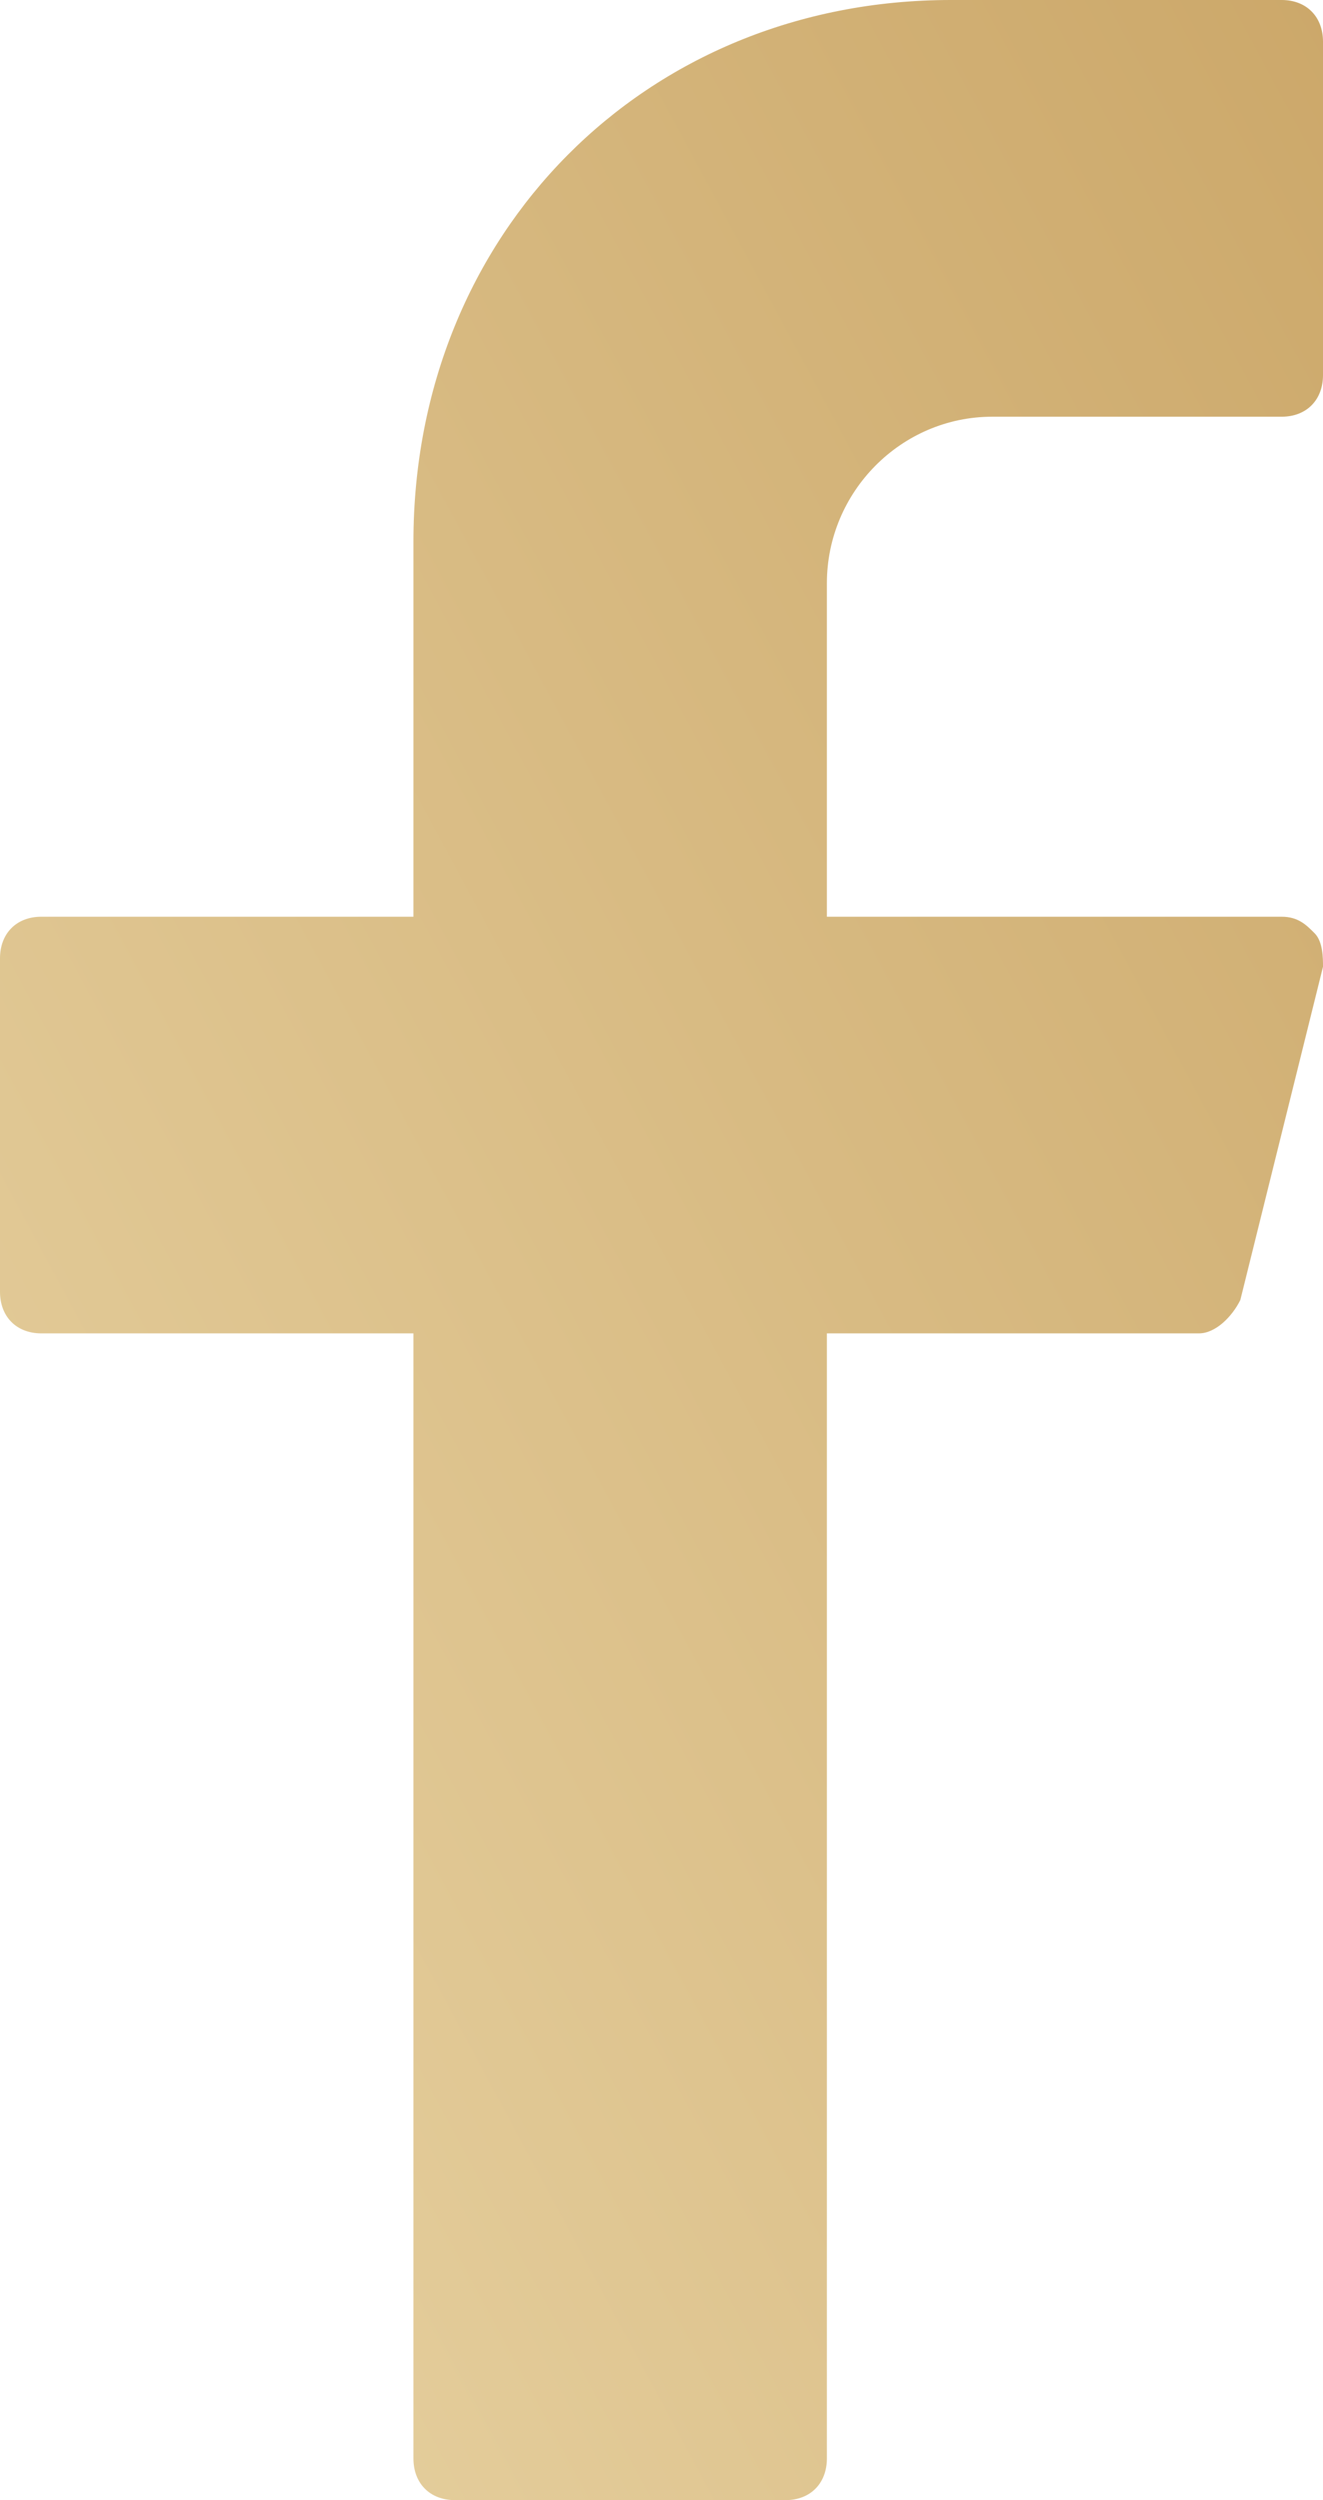 <?xml version="1.0" encoding="UTF-8"?>
<svg width="18px" height="34px" viewBox="0 0 18 34" version="1.1" xmlns="http://www.w3.org/2000/svg" xmlns:xlink="http://www.w3.org/1999/xlink">
    <!-- Generator: Sketch 47.1 (45422) - http://www.bohemiancoding.com/sketch -->
    <title>facebook.1 copy@svg</title>
    <desc>Created with Sketch.</desc>
    <defs>
        <linearGradient x1="0%" y1="100%" x2="100%" y2="0%" id="linearGradient-1">
            <stop stop-color="#E8D3A3" offset="0%"></stop>
            <stop stop-color="#CCA86A" offset="100%"></stop>
        </linearGradient>
    </defs>
    <g id="Full-Mockups" stroke="none" stroke-width="1" fill="none" fill-rule="evenodd">
        <g id="Footer-module" transform="translate(-118, -764)" fill-rule="nonzero" fill="url(#linearGradient-1)">
            <g id="facebook.1-copy" transform="translate(118, 764)">
                <path d="M13.5,5.667 L17.438,5.667 C17.775,5.667 18,5.44 18,5.1 L18,0.567 C18,0.227 17.775,0 17.438,0 L12.938,0 C8.775,0 5.625,3.173 5.625,7.367 L5.625,12.467 L0.562,12.467 C0.225,12.467 0,12.693 0,13.033 L0,17.567 C0,17.907 0.225,18.133 0.562,18.133 L5.625,18.133 L5.625,33.433 C5.625,33.773 5.85,34 6.188,34 L10.688,34 C11.025,34 11.25,33.773 11.25,33.433 L11.25,18.133 L16.312,18.133 C16.538,18.133 16.762,17.907 16.875,17.68 L18,13.147 C18,13.033 18,12.807 17.887,12.693 C17.775,12.58 17.663,12.467 17.438,12.467 L11.25,12.467 L11.25,7.933 C11.25,6.687 12.262,5.667 13.5,5.667 Z" id="Shape"></path>
            </g>
        </g>
    </g>
</svg>